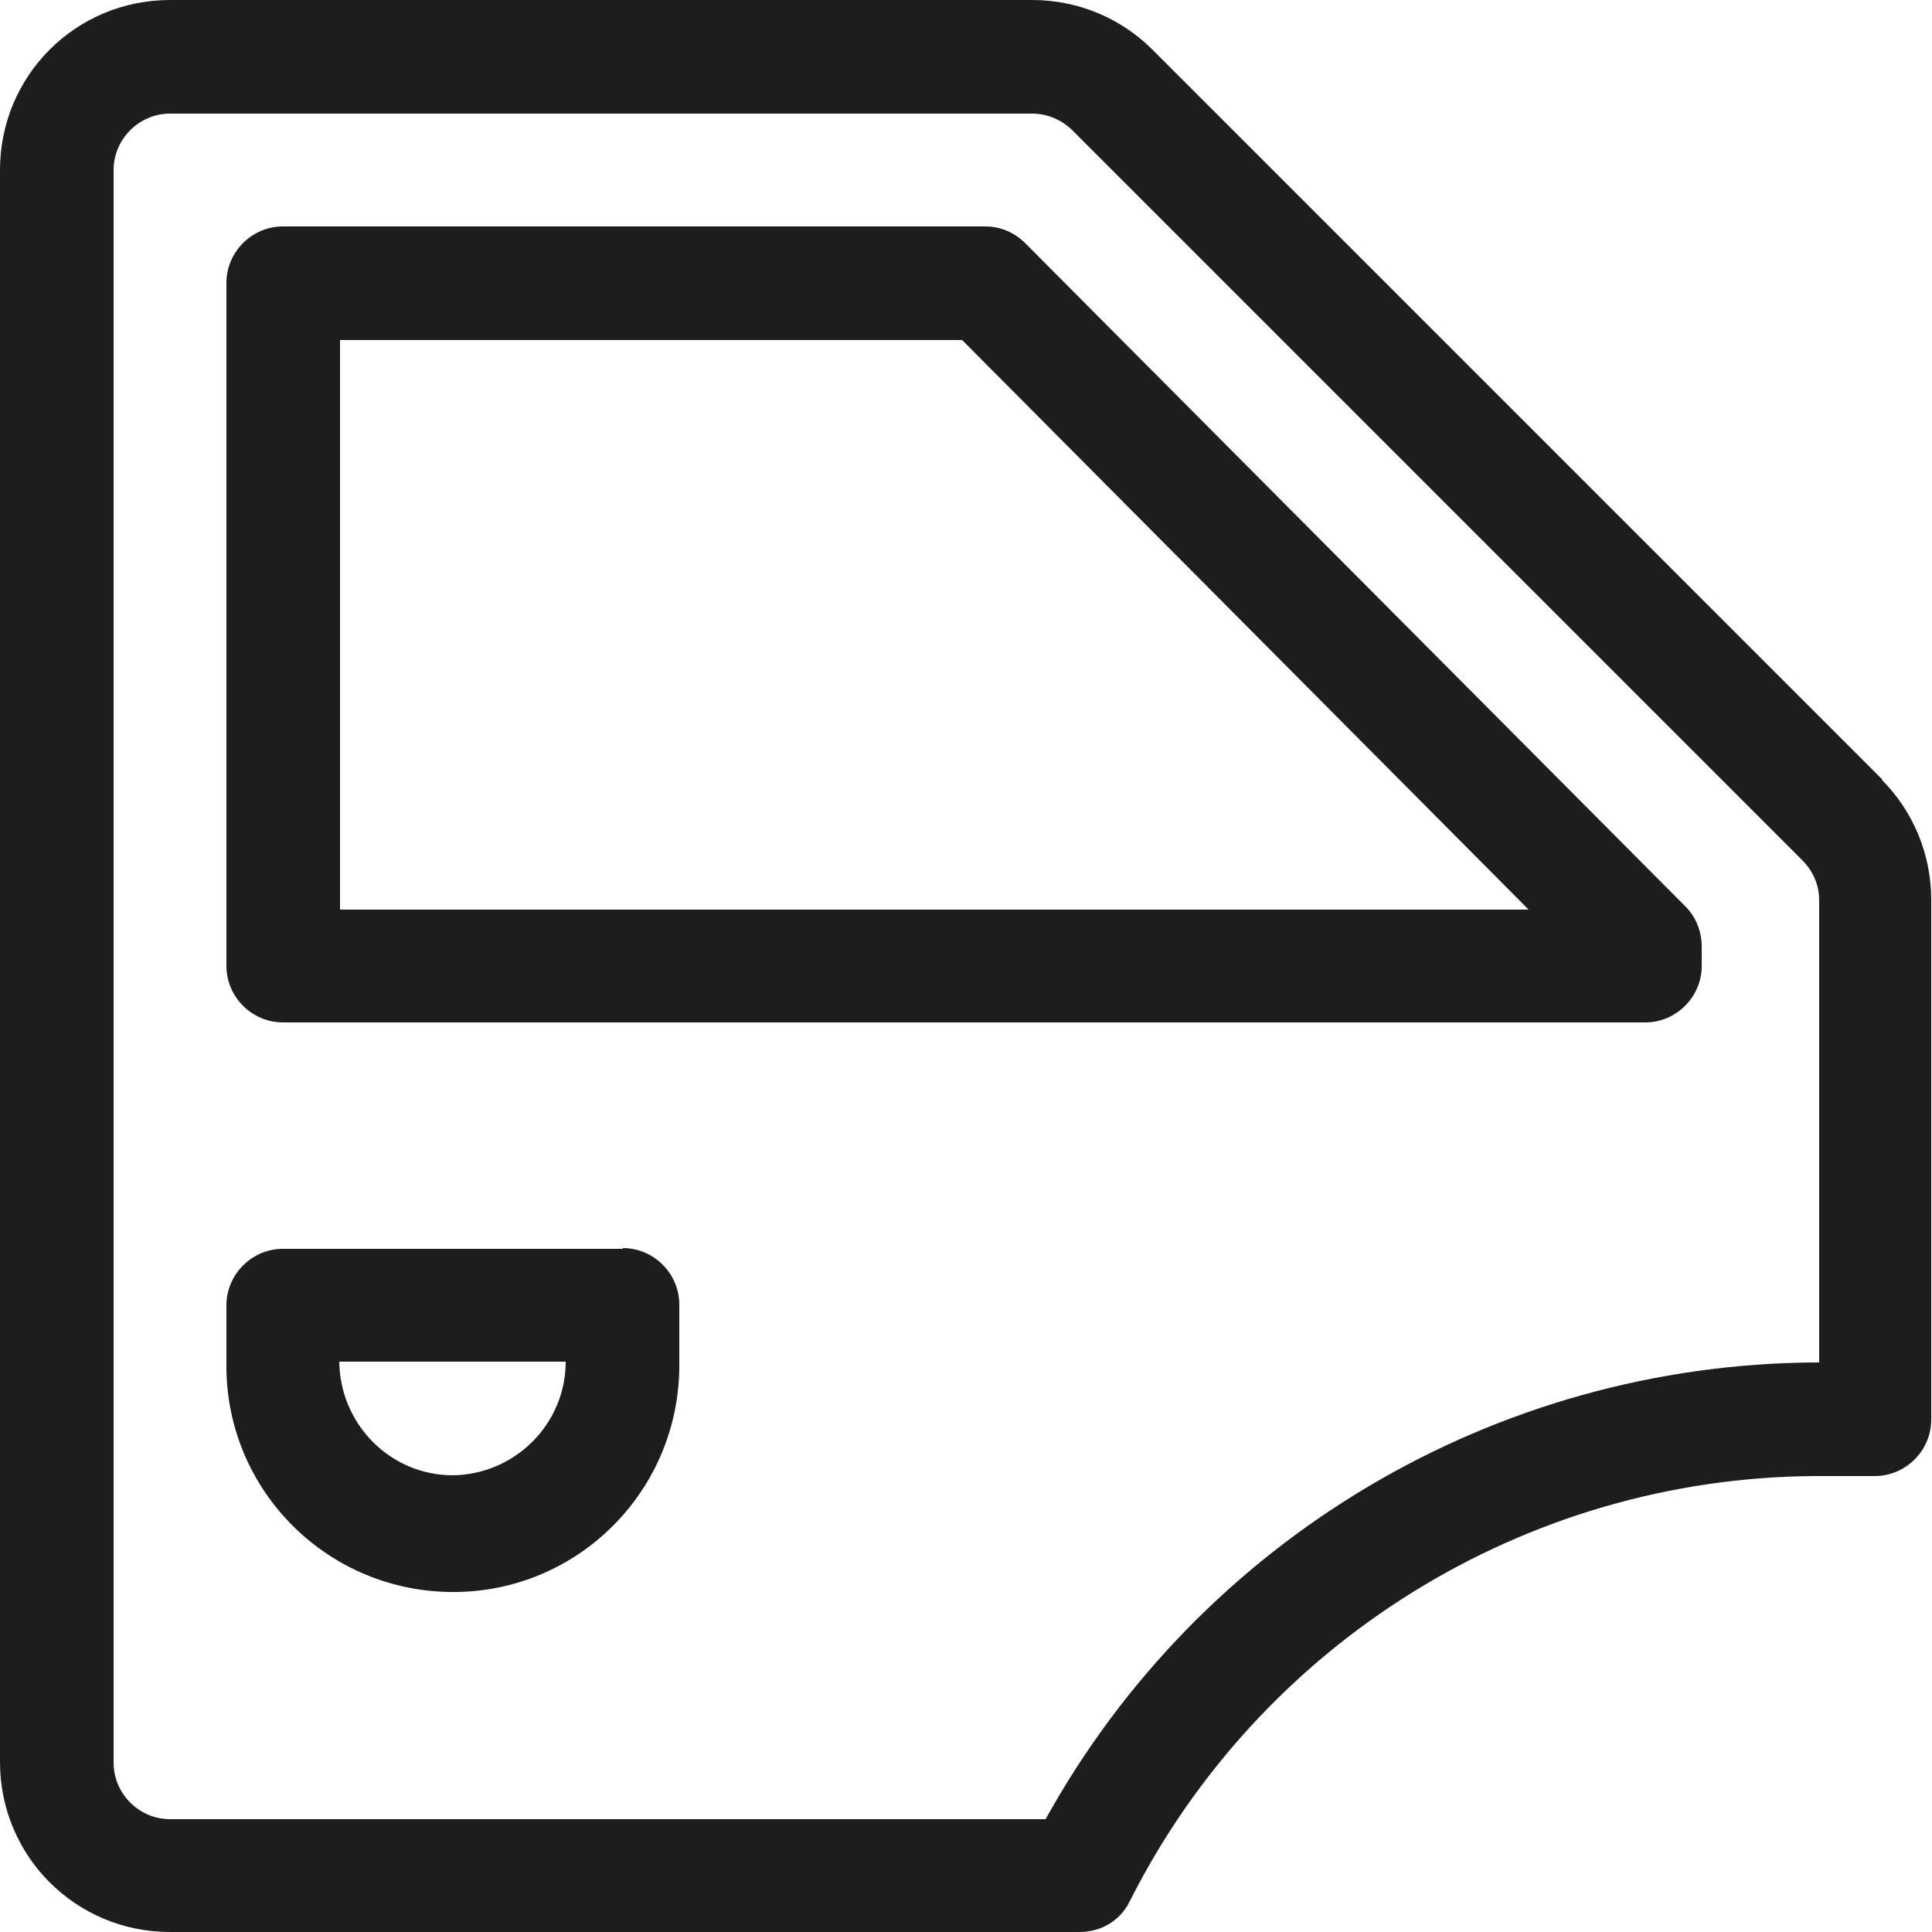 <?xml version="1.0" encoding="UTF-8"?>
<svg id="Layer_2" data-name="Layer 2" xmlns="http://www.w3.org/2000/svg" viewBox="0 0 25 25">
  <defs>
    <style>
      .cls-1 {
        fill: #1c1d1d;
      }
    </style>
  </defs>
  <g id="Layer_1-2" data-name="Layer 1">
    <g>
      <path id="Path_258" data-name="Path 258" class="cls-1" d="M24.36,10.09L14.91.64C14.5.23,13.94,0,13.36,0H2.2C.98,0,0,.98,0,2.2h0v20.6c0,1.22.98,2.2,2.2,2.2h11.77c.28,0,.53-.15.65-.4,1.69-3.35,5.12-5.48,8.87-5.5h.77c.4,0,.73-.33.73-.73,0,0,0,0,0-.01v-6.72c0-.58-.23-1.14-.64-1.55ZM23.54,17.63h-.04c-4.15.02-7.96,2.28-9.97,5.91H2.2c-.4,0-.73-.33-.73-.73V2.2c0-.4.33-.73.73-.73,0,0,0,0,0,0h11.16c.19,0,.38.08.52.22l9.44,9.44c.14.14.22.32.22.52v5.98Z"/>
      <path id="Path_259" data-name="Path 259" class="cls-1" d="M21.81,11.73L13.27,3.15c-.14-.14-.32-.22-.52-.22H3.66c-.4,0-.73.33-.73.73v8.84c0,.4.33.73.73.73h17.63c.4,0,.73-.33.73-.73h0v-.25c0-.19-.07-.38-.21-.52ZM4.4,11.77v-7.37h8.05l7.33,7.37H4.4Z"/>
      <path id="Path_260" data-name="Path 260" class="cls-1" d="M8.06,16.16H3.66c-.4,0-.73.33-.73.73,0,0,0,0,0,0v.73c-.03,1.62,1.26,2.95,2.88,2.98,1.62.03,2.95-1.26,2.98-2.88,0-.04,0-.07,0-.11v-.73c0-.4-.33-.73-.73-.73h0ZM5.86,19.09c-.81,0-1.46-.66-1.47-1.47h2.93c0,.81-.66,1.46-1.46,1.47h0Z"/>
    </g>
  </g>
</svg>